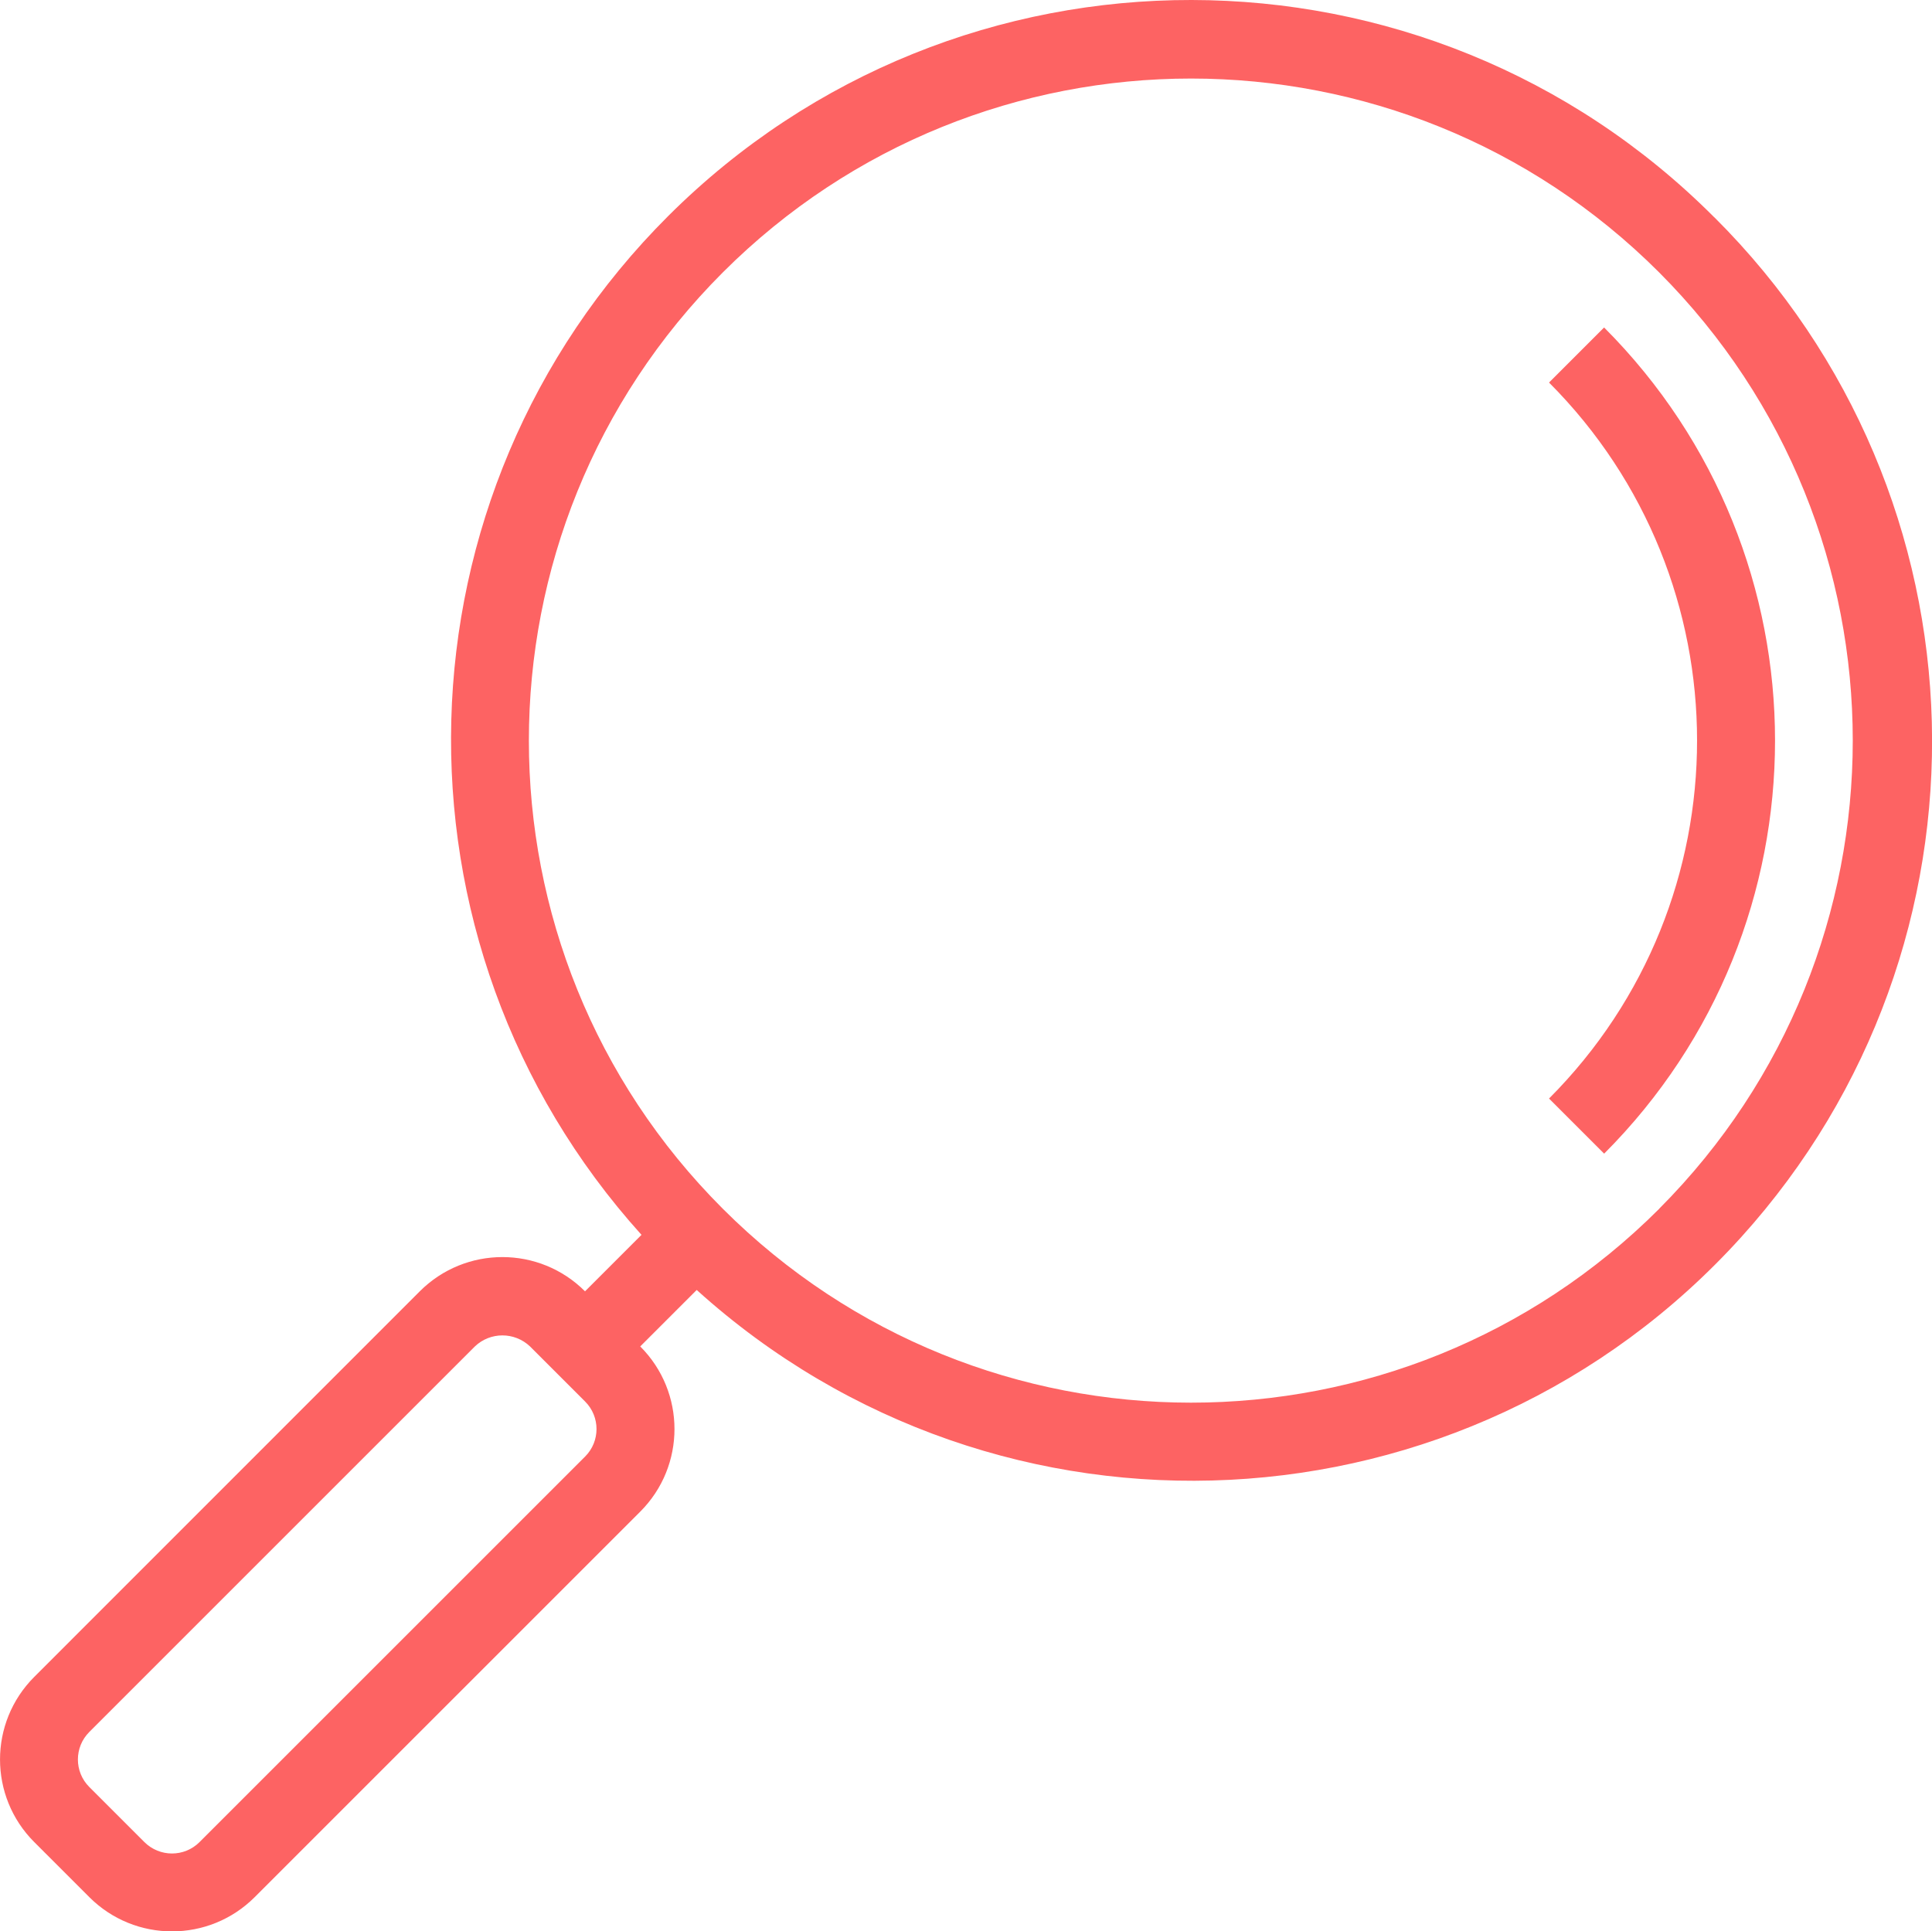 <?xml version="1.0" encoding="UTF-8"?><svg id="Layer_2" xmlns="http://www.w3.org/2000/svg" width="198.41" height="198.37" viewBox="0 0 198.41 198.37"><defs><style>.cls-1{fill:#fd6363;stroke-width:0px;}</style></defs><g id="zoom"><path class="cls-1" d="m176.05,22.32c-29.62-29.7-77.71-29.77-107.41-.15-28.66,28.58-29.87,74.61-2.76,104.66l-5.8,5.8c-4.69-4.69-12.28-4.69-16.97,0,0,0,0,0,0,0L3.52,172.23c-4.69,4.69-4.69,12.28,0,16.97,0,0,0,0,0,0l5.66,5.66c4.69,4.68,12.28,4.68,16.97,0l39.6-39.6c4.69-4.69,4.69-12.28,0-16.97,0,0,0,0,0,0l5.8-5.8c31.12,28.12,79.15,25.69,107.27-5.43,27.16-30.06,25.95-76.15-2.76-104.74Zm-115.96,127.28l-39.6,39.6c-1.56,1.56-4.09,1.56-5.66,0l-5.66-5.66c-1.56-1.56-1.56-4.09,0-5.65l39.6-39.6c1.58-1.51,4.07-1.51,5.66,0l5.66,5.66c1.56,1.56,1.56,4.09,0,5.65Zm110.31-25.45c-26.56,26.56-69.61,26.55-96.17,0s-26.55-69.61,0-96.17c26.56-26.55,69.61-26.55,96.16,0,26.51,26.57,26.51,69.59,0,96.17Z"/><path class="cls-1" d="m164.74,33.63h0l-5.66,5.66c20.27,20.32,20.27,53.22,0,73.54l5.66,5.66c23.4-23.44,23.4-61.41,0-84.85Z"/></g></svg>
